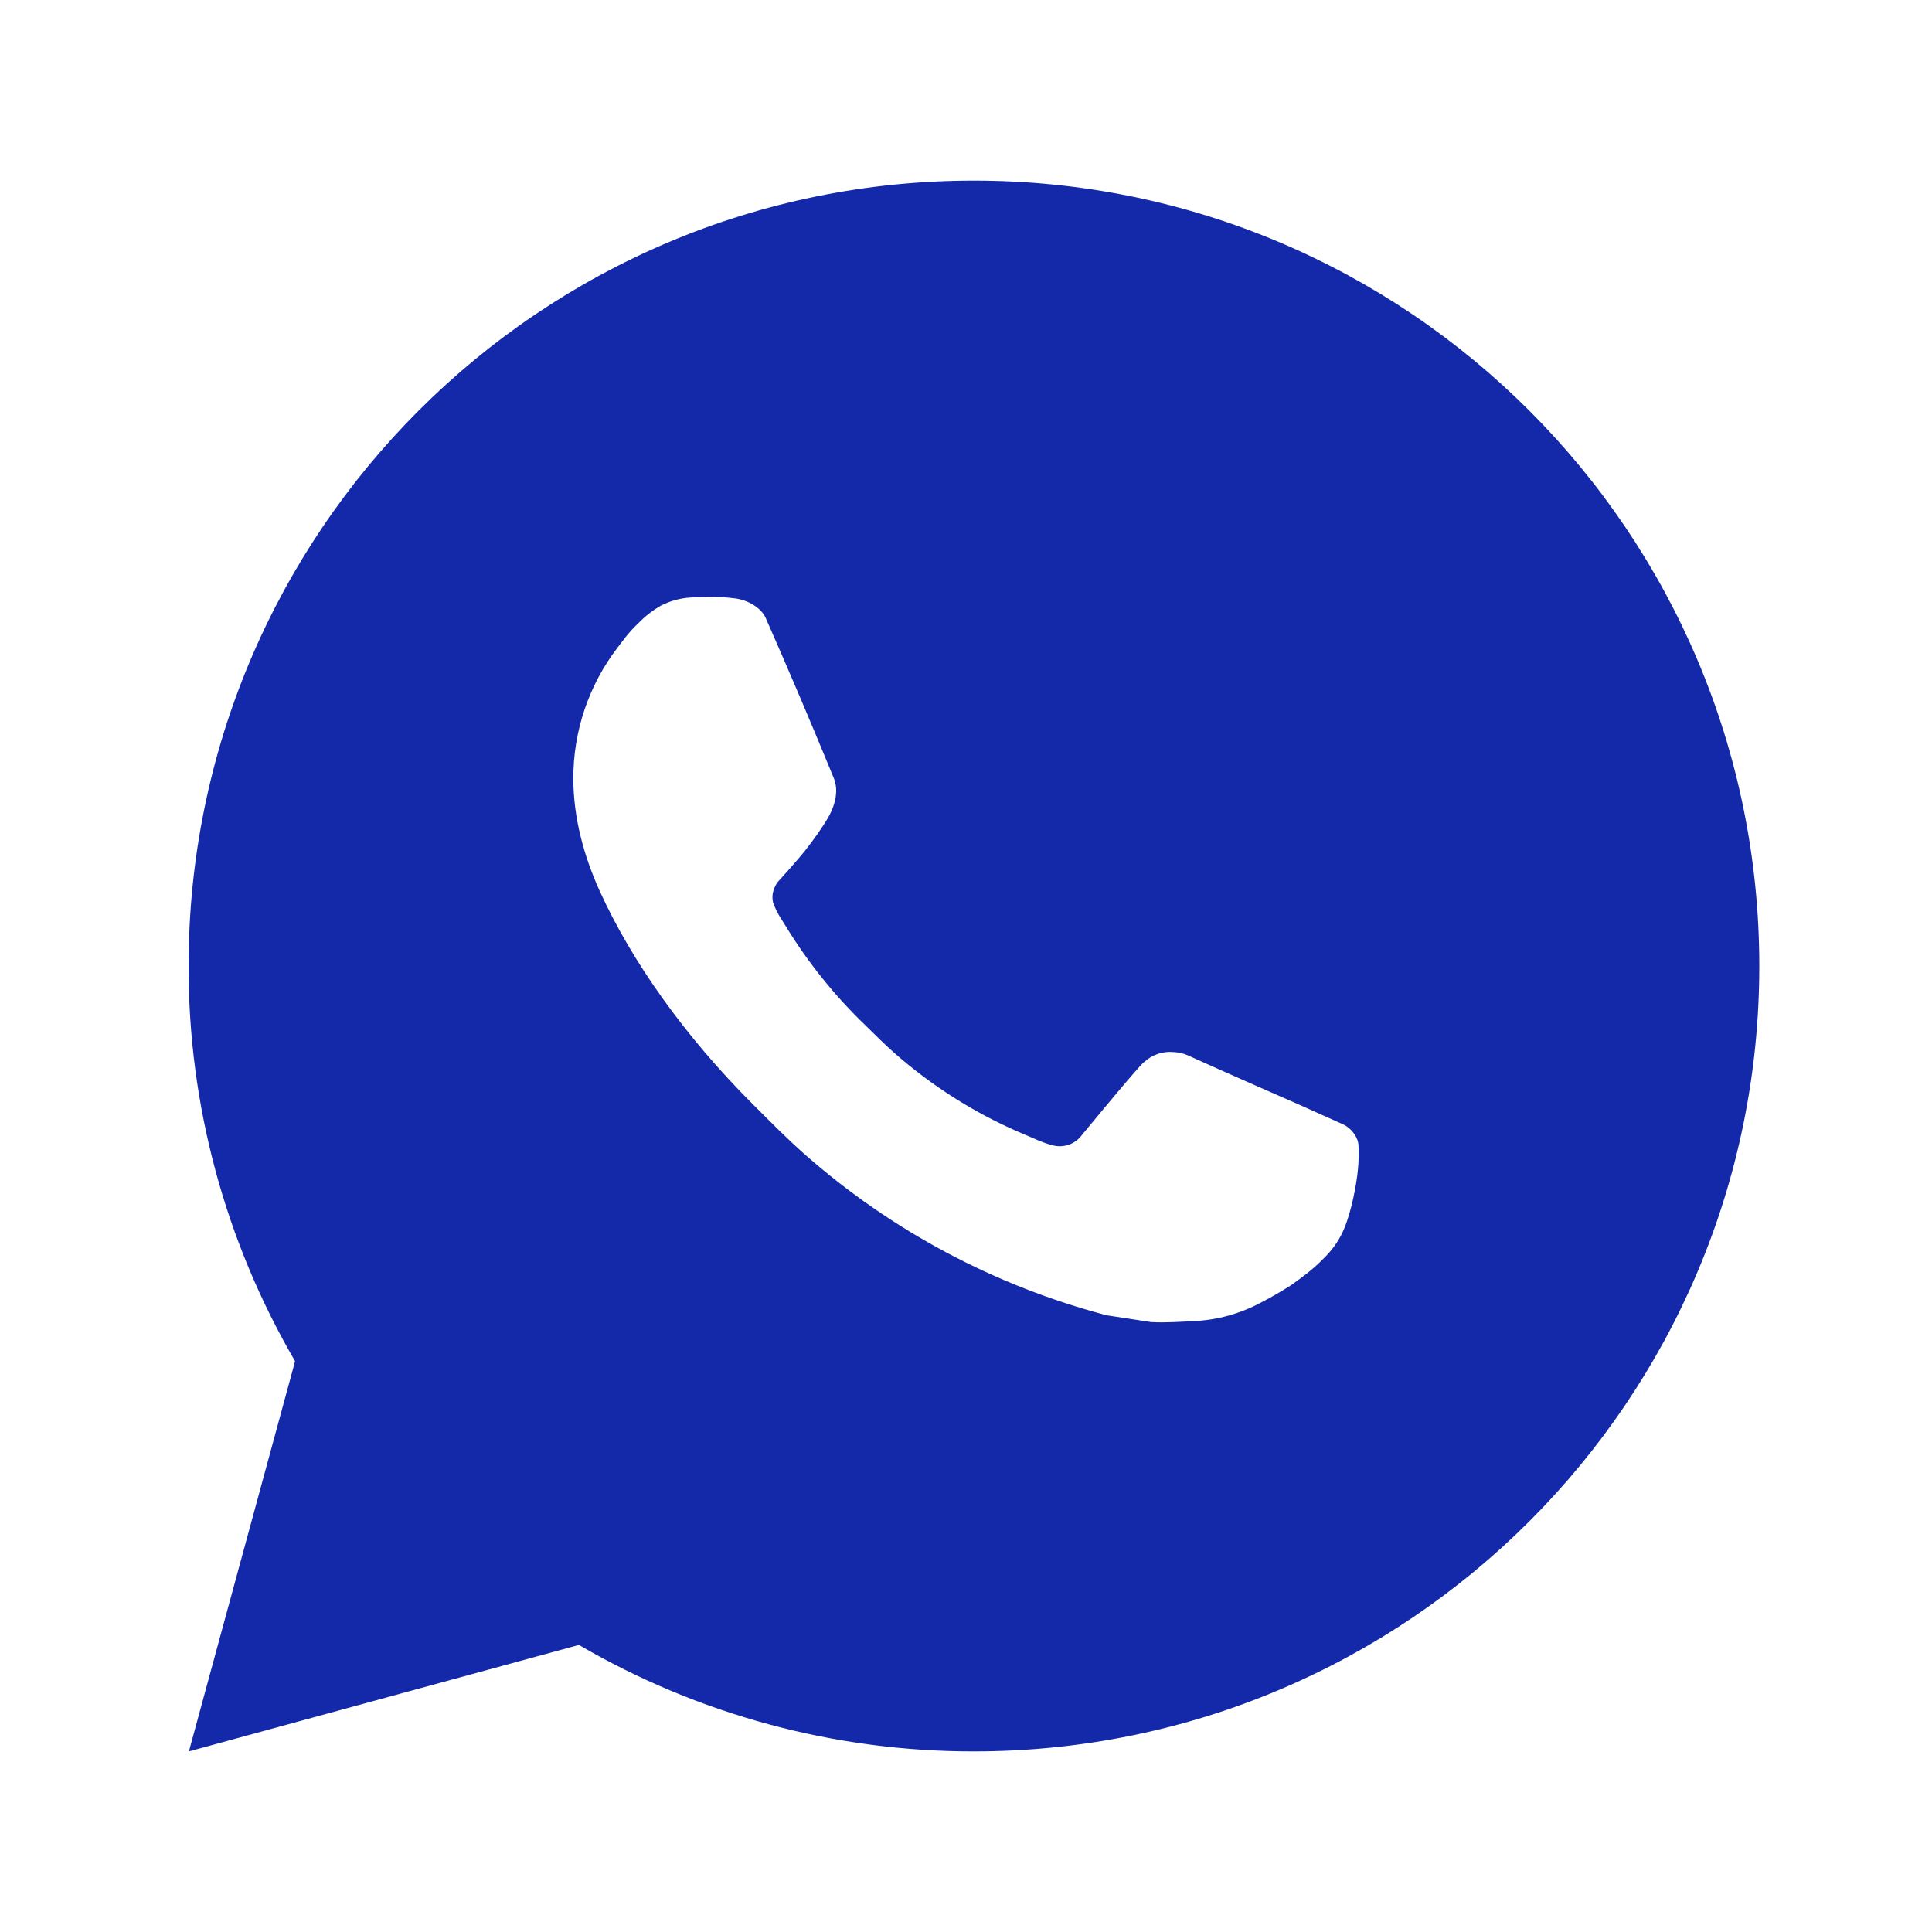 <?xml version="1.0" encoding="UTF-8"?> <svg xmlns="http://www.w3.org/2000/svg" width="41" height="41" viewBox="0 0 41 41" fill="none"> <path d="M20.669 3.833C29.874 3.833 37.335 11.295 37.335 20.5C37.335 29.705 29.874 37.167 20.669 37.167C17.723 37.171 14.83 36.392 12.285 34.908L4.009 37.167L6.262 28.887C4.777 26.341 3.997 23.447 4.002 20.5C4.002 11.295 11.464 3.833 20.669 3.833ZM14.989 12.667L14.655 12.68C14.44 12.693 14.229 12.75 14.035 12.847C13.854 12.949 13.69 13.077 13.545 13.227C13.345 13.415 13.232 13.578 13.11 13.737C12.494 14.538 12.162 15.522 12.167 16.533C12.17 17.35 12.384 18.145 12.717 18.888C13.399 20.392 14.52 21.983 16 23.458C16.357 23.813 16.707 24.17 17.084 24.502C18.923 26.121 21.114 27.288 23.484 27.912L24.43 28.057C24.739 28.073 25.047 28.05 25.357 28.035C25.842 28.01 26.316 27.878 26.745 27.65C26.964 27.538 27.177 27.415 27.384 27.283C27.384 27.283 27.455 27.237 27.592 27.133C27.817 26.967 27.955 26.848 28.142 26.653C28.28 26.51 28.4 26.342 28.492 26.15C28.622 25.878 28.752 25.36 28.805 24.928C28.845 24.598 28.834 24.418 28.829 24.307C28.822 24.128 28.674 23.943 28.512 23.865L27.542 23.43C27.542 23.43 26.092 22.798 25.205 22.395C25.113 22.355 25.013 22.331 24.912 22.327C24.798 22.315 24.683 22.328 24.574 22.364C24.465 22.401 24.366 22.46 24.282 22.538C24.274 22.535 24.162 22.63 22.957 24.09C22.888 24.183 22.793 24.253 22.683 24.292C22.574 24.33 22.456 24.335 22.344 24.307C22.235 24.278 22.129 24.241 22.025 24.197C21.819 24.11 21.747 24.077 21.605 24.017C20.649 23.599 19.763 23.035 18.98 22.345C18.77 22.162 18.575 21.962 18.375 21.768C17.72 21.14 17.148 20.43 16.675 19.655L16.577 19.497C16.506 19.39 16.449 19.276 16.407 19.155C16.344 18.91 16.509 18.713 16.509 18.713C16.509 18.713 16.914 18.27 17.102 18.03C17.285 17.797 17.44 17.57 17.54 17.408C17.737 17.092 17.799 16.767 17.695 16.515C17.229 15.375 16.745 14.24 16.249 13.113C16.15 12.89 15.859 12.73 15.594 12.698C15.504 12.688 15.414 12.678 15.324 12.672C15.1 12.661 14.876 12.663 14.652 12.678L14.987 12.665L14.989 12.667Z" fill="#1429A9"></path> </svg> 